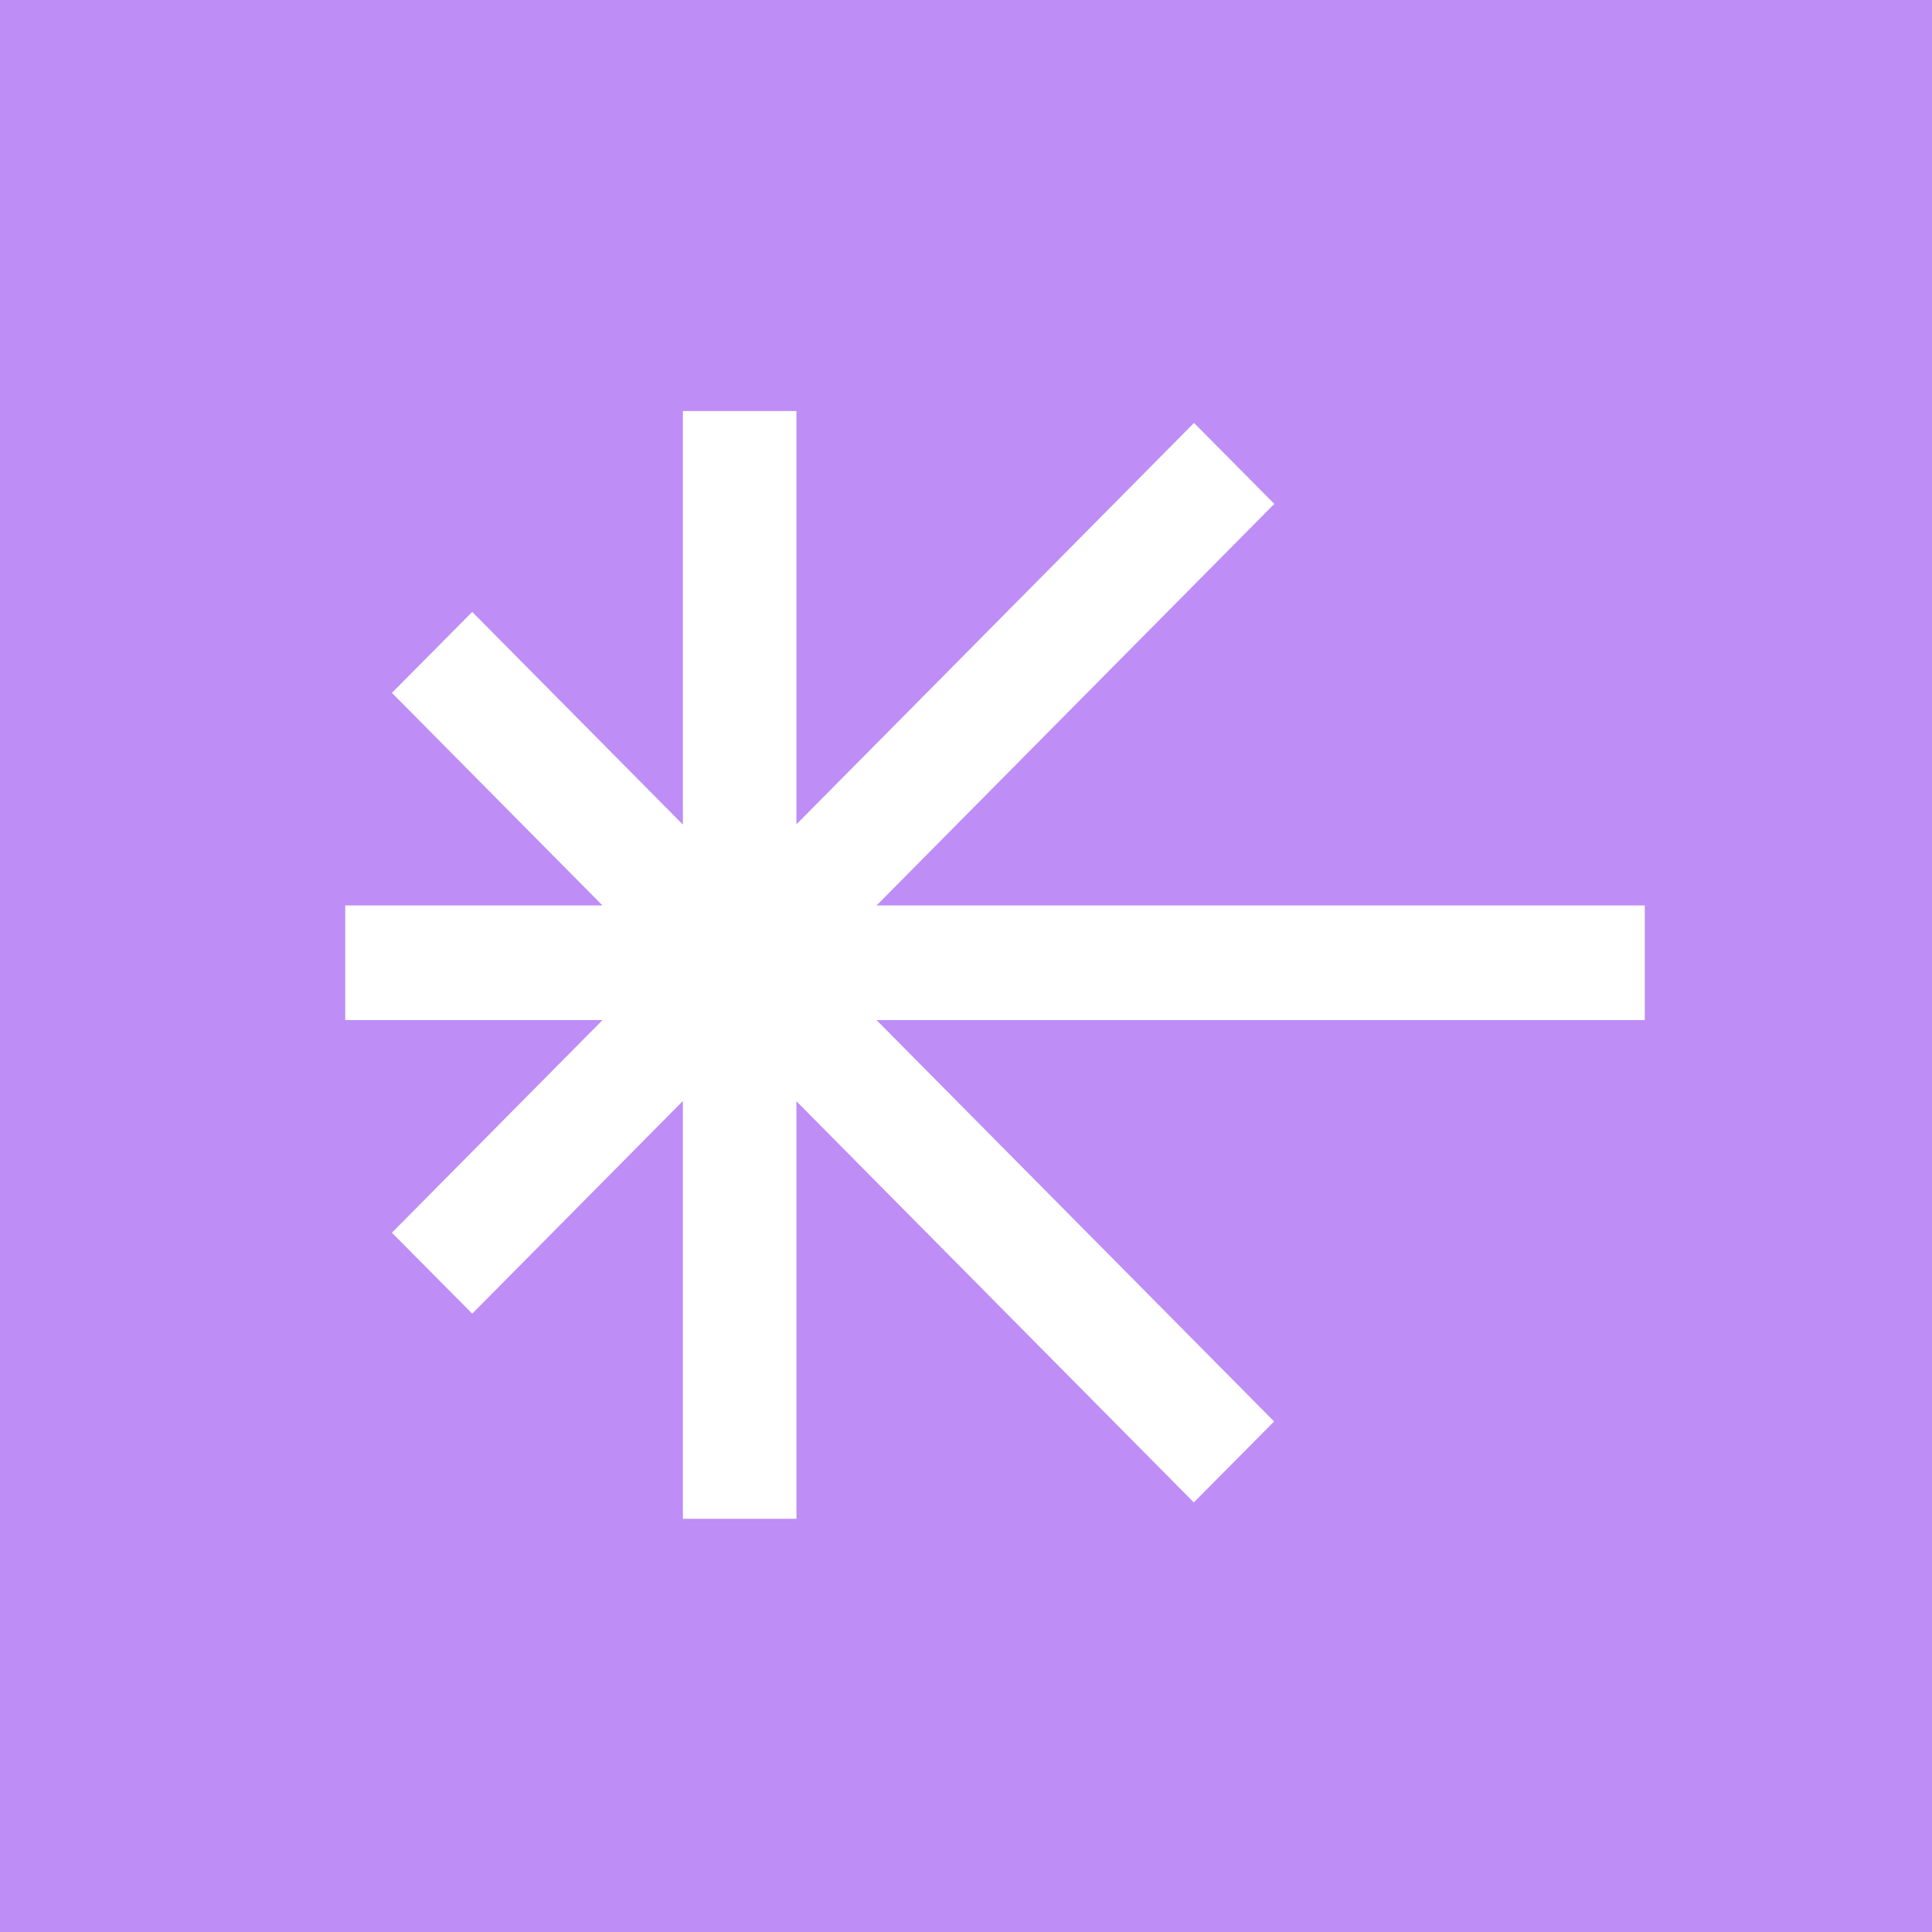 <svg xmlns="http://www.w3.org/2000/svg" fill="none" viewBox="0 0 400 400"><path fill="#BE8DF6" d="M0 0h400v400H0z"/><path fill="#fff" d="m81.14 255.219 43.604-44.02H71.479v-23.73h53.264l-43.602-44.02 16.628-16.761 43.619 44.036v-85.63h23.51v85.567l82.31-83.097 16.628 16.762-82.355 83.143h159.057v23.73H181.48l82.312 83.1-16.628 16.761-82.266-83.053v86.449h-23.51v-86.512L97.769 271.98l-16.628-16.761Z"/></svg>